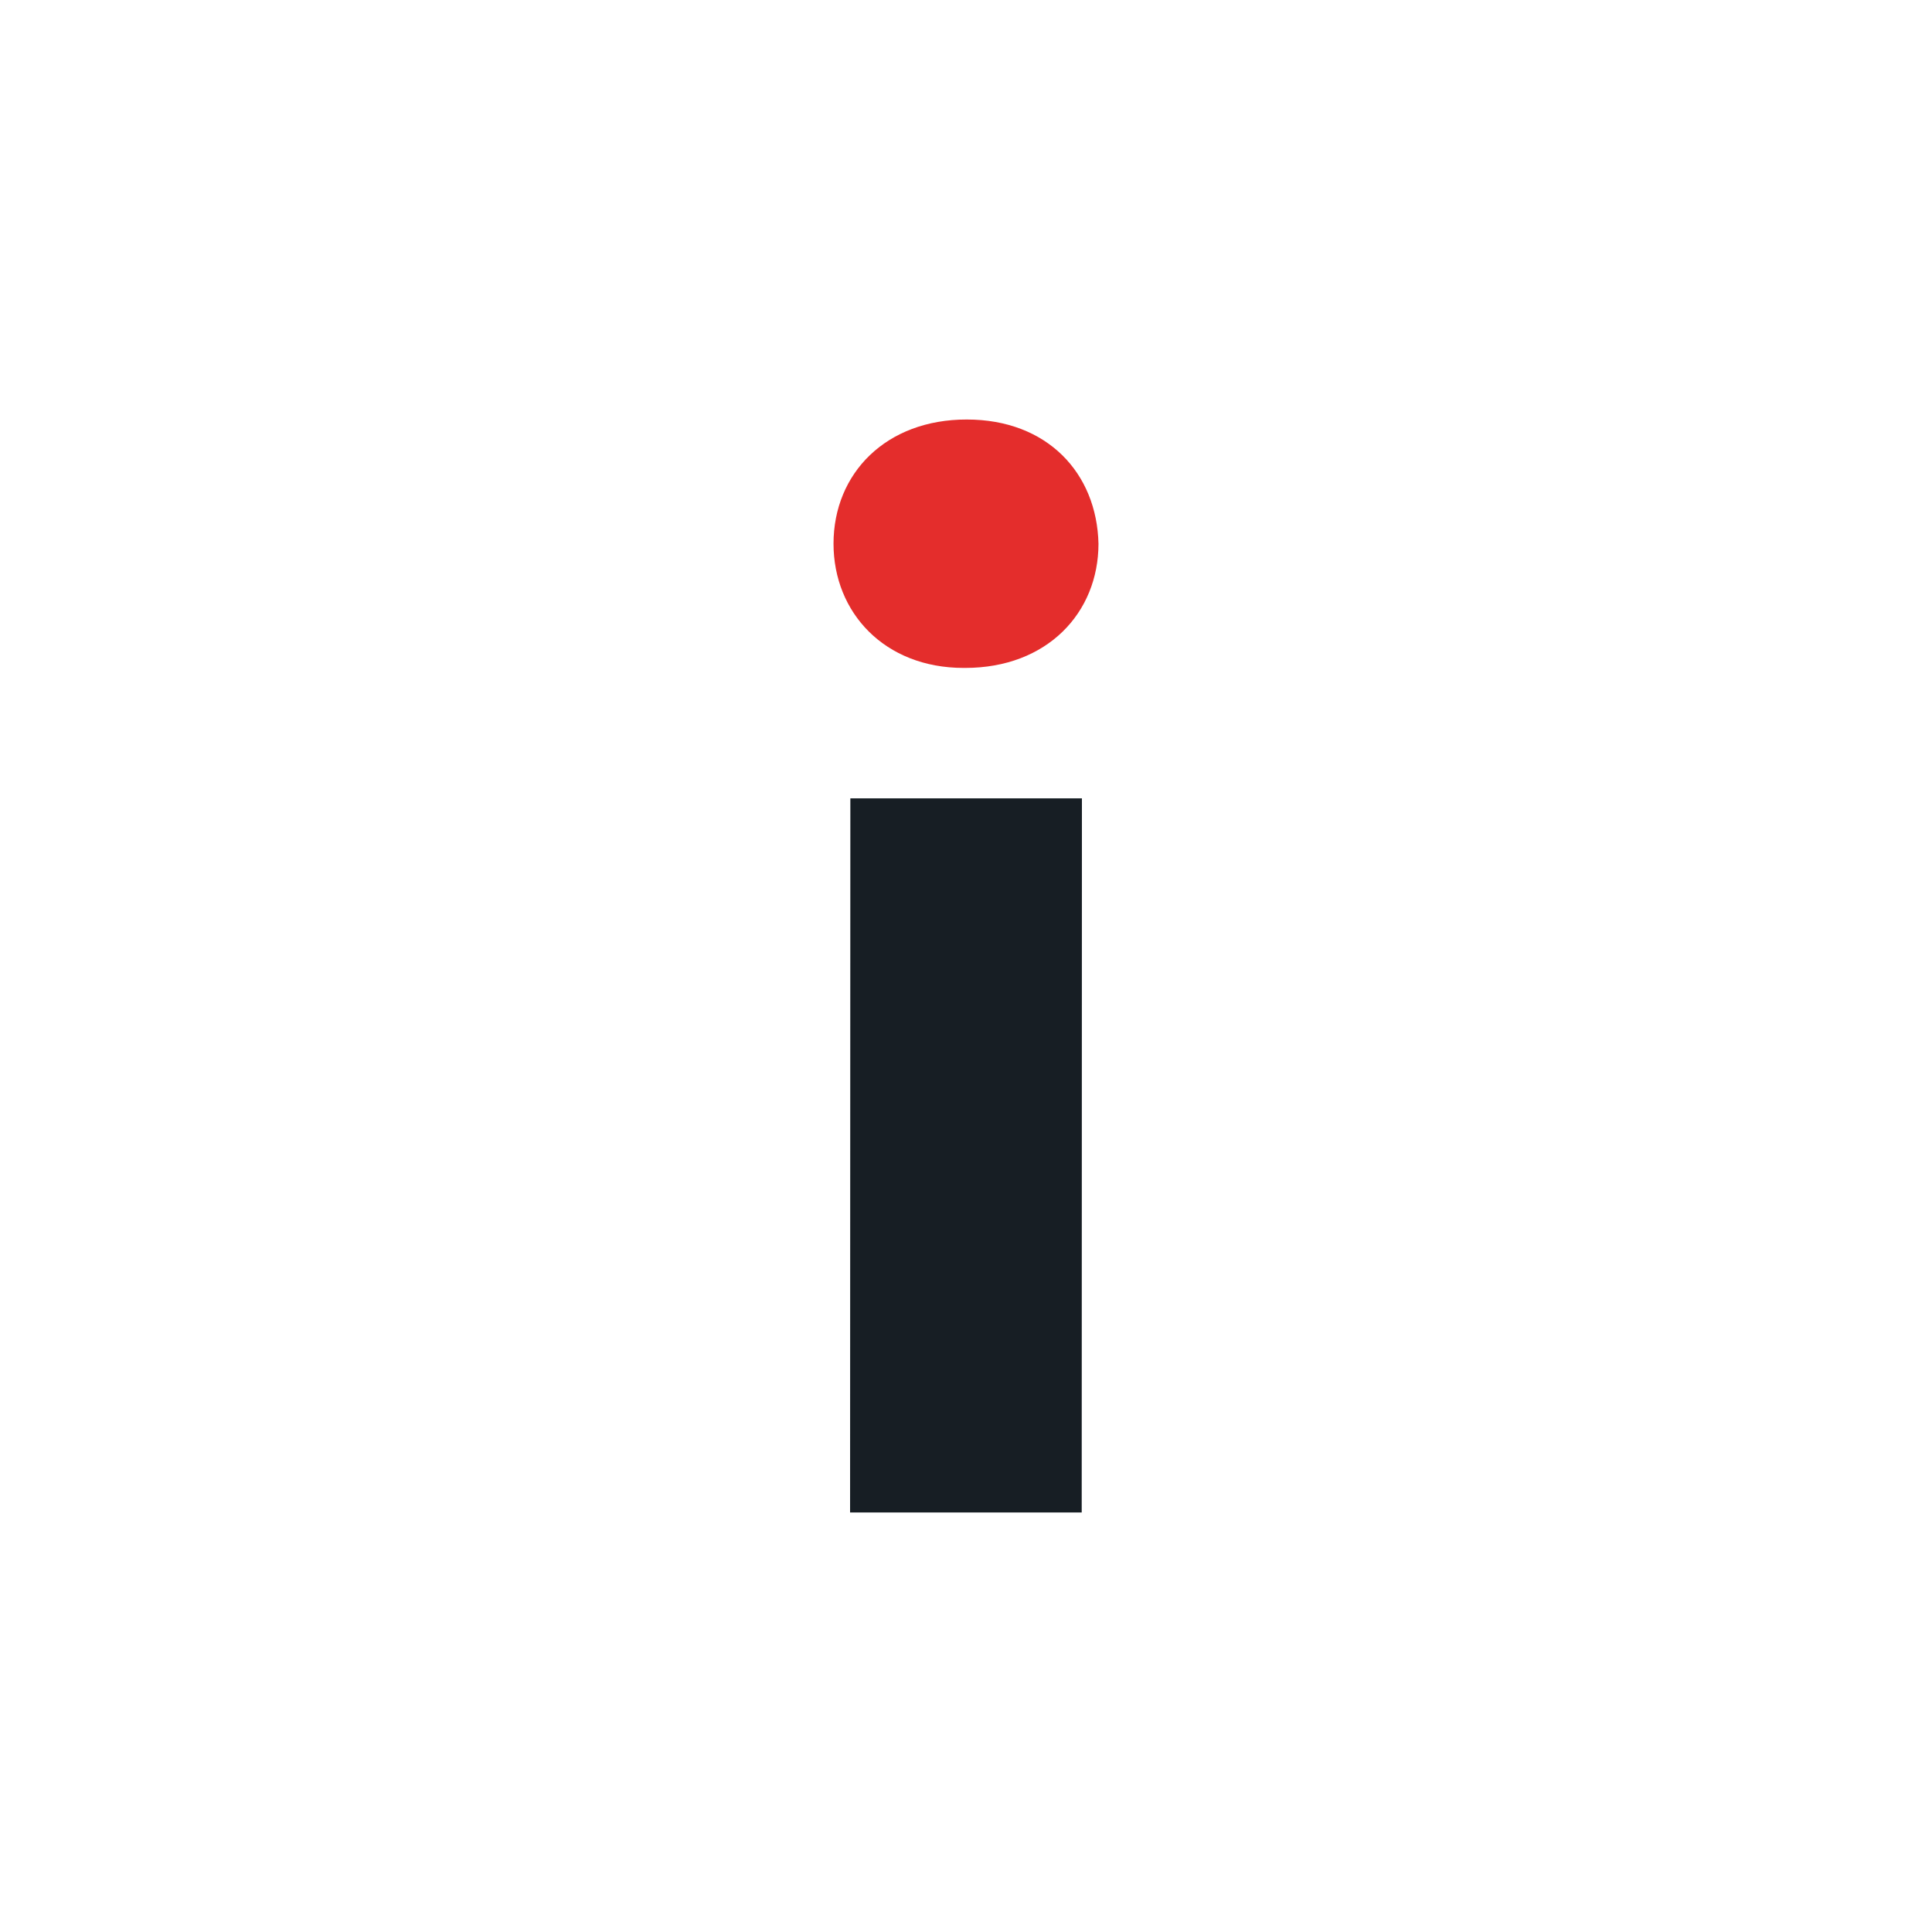 <svg width="28" height="28" viewBox="0 0 28 28" fill="none" xmlns="http://www.w3.org/2000/svg">
    <g filter="url(#filter0_d_2835_1557)">
        <circle cx="14" cy="14" r="12" fill="white" />
        <path d="M14.012 6.08C12.844 6.078 12.081 6.857 12.08 7.879C12.08 8.879 12.821 9.68 13.965 9.68L13.988 9.68C15.177 9.68 15.919 8.88 15.92 7.881C15.897 6.858 15.179 6.08 14.012 6.08" fill="#E42D2C" />
        <path d="M12.32 21.92L15.677 21.92L15.68 11.57L12.324 11.57L12.32 21.92Z" fill="#171E24" />
    </g>
    <defs>
        <filter id="filter0_d_2835_1557" x="0" y="0" width="28" height="28" filterUnits="userSpaceOnUse" color-interpolation-filters="sRGB">
            <feFlood flood-opacity="0" result="BackgroundImageFix" />
            <feColorMatrix in="SourceAlpha" type="matrix" values="0 0 0 0 0 0 0 0 0 0 0 0 0 0 0 0 0 0 127 0" result="hardAlpha" />
            <feOffset />
            <feGaussianBlur stdDeviation="1" />
            <feComposite in2="hardAlpha" operator="out" />
            <feColorMatrix type="matrix" values="0 0 0 0 0.766 0 0 0 0 0.766 0 0 0 0 0.766 0 0 0 1 0" />
            <feBlend mode="normal" in2="BackgroundImageFix" result="effect1_dropShadow_2835_1557" />
            <feBlend mode="normal" in="SourceGraphic" in2="effect1_dropShadow_2835_1557" result="shape" />
        </filter>
    </defs>
</svg>
